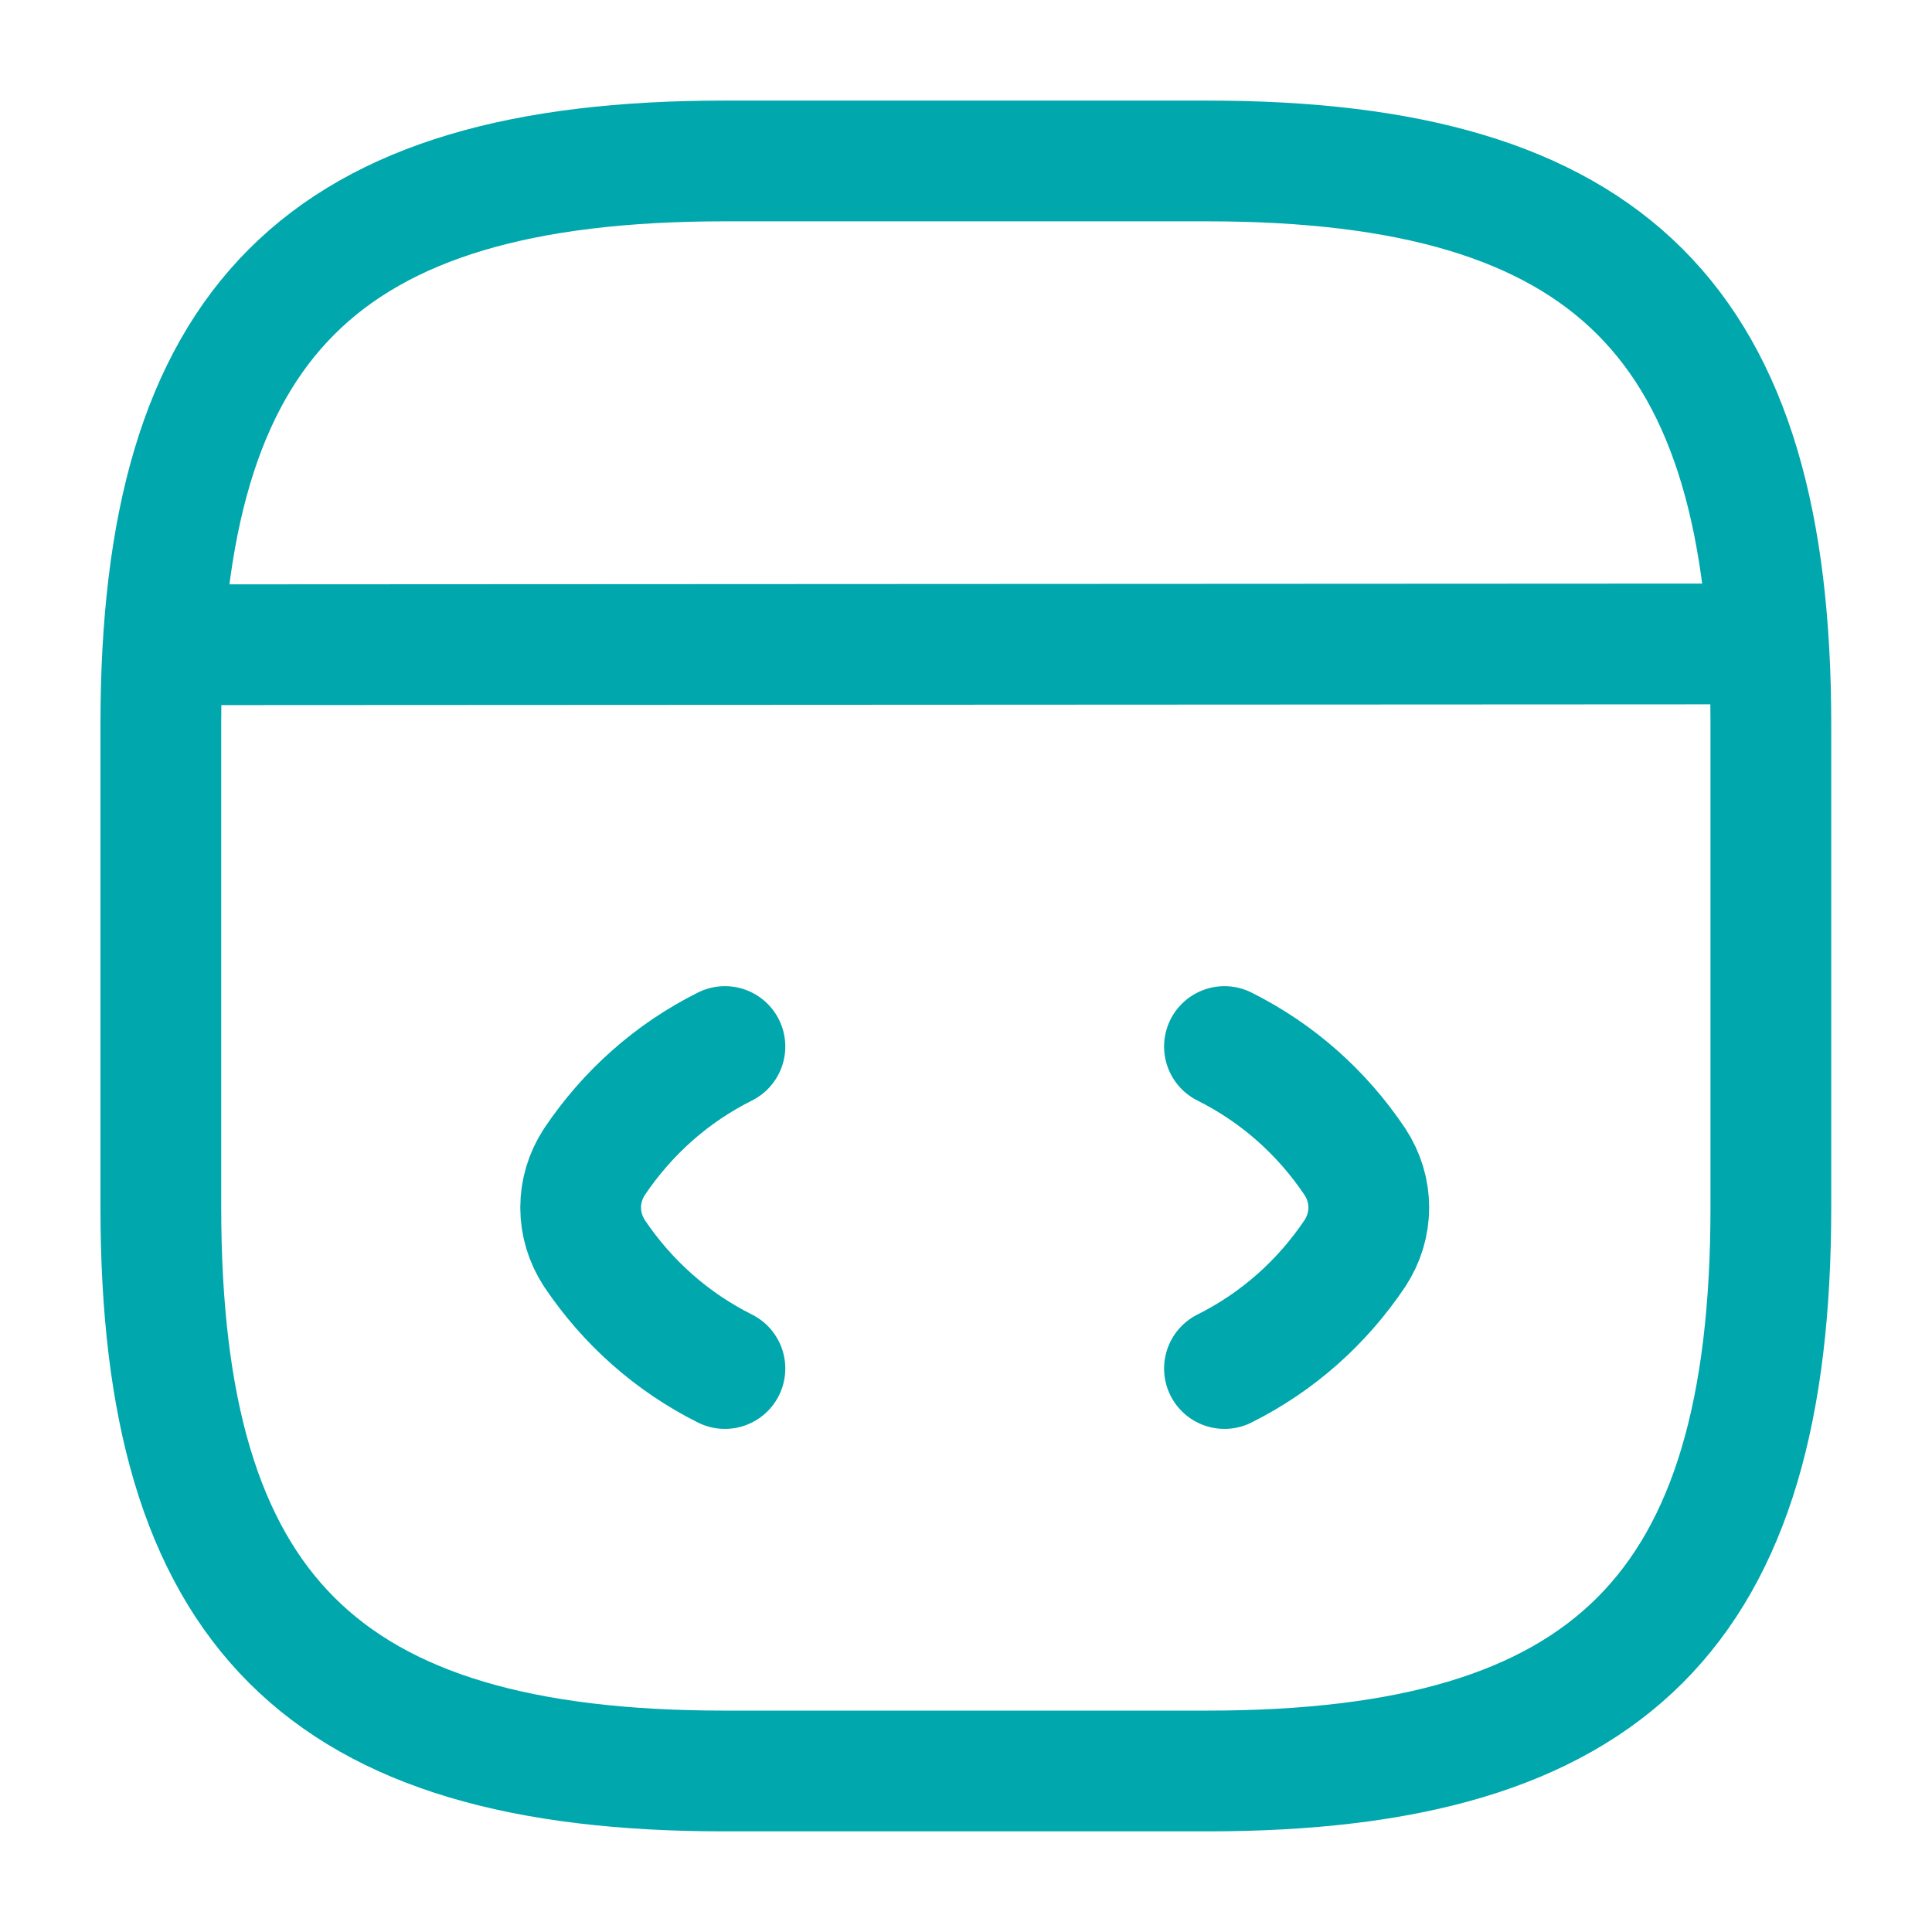<?xml version="1.0" encoding="UTF-8"?> <svg xmlns="http://www.w3.org/2000/svg" width="32" height="32" viewBox="0 0 32 32" fill="none"><path d="M12.007 17.334C11.127 17.774 10.394 18.427 9.847 19.241C9.541 19.707 9.541 20.294 9.847 20.761C10.394 21.574 11.127 22.227 12.007 22.667" stroke="#00A7AD" stroke-width="2" stroke-linecap="round" stroke-linejoin="round"></path><path d="M20.281 17.334C21.161 17.774 21.895 18.427 22.441 19.241C22.748 19.707 22.748 20.294 22.441 20.761C21.895 21.574 21.161 22.227 20.281 22.667" stroke="#00A7AD" stroke-width="2" stroke-linecap="round" stroke-linejoin="round"></path><path d="M11.997 29.333H19.997C26.664 29.333 29.331 26.666 29.331 19.999V11.999C29.331 5.333 26.664 2.666 19.997 2.666H11.997C5.331 2.666 2.664 5.333 2.664 11.999V19.999C2.664 26.666 5.331 29.333 11.997 29.333Z" stroke="#00A7AD" stroke-width="2" stroke-linecap="round" stroke-linejoin="round"></path><path d="M2.969 10.679L28.595 10.666" stroke="#00A7AD" stroke-width="2" stroke-linecap="round" stroke-linejoin="round"></path></svg> 